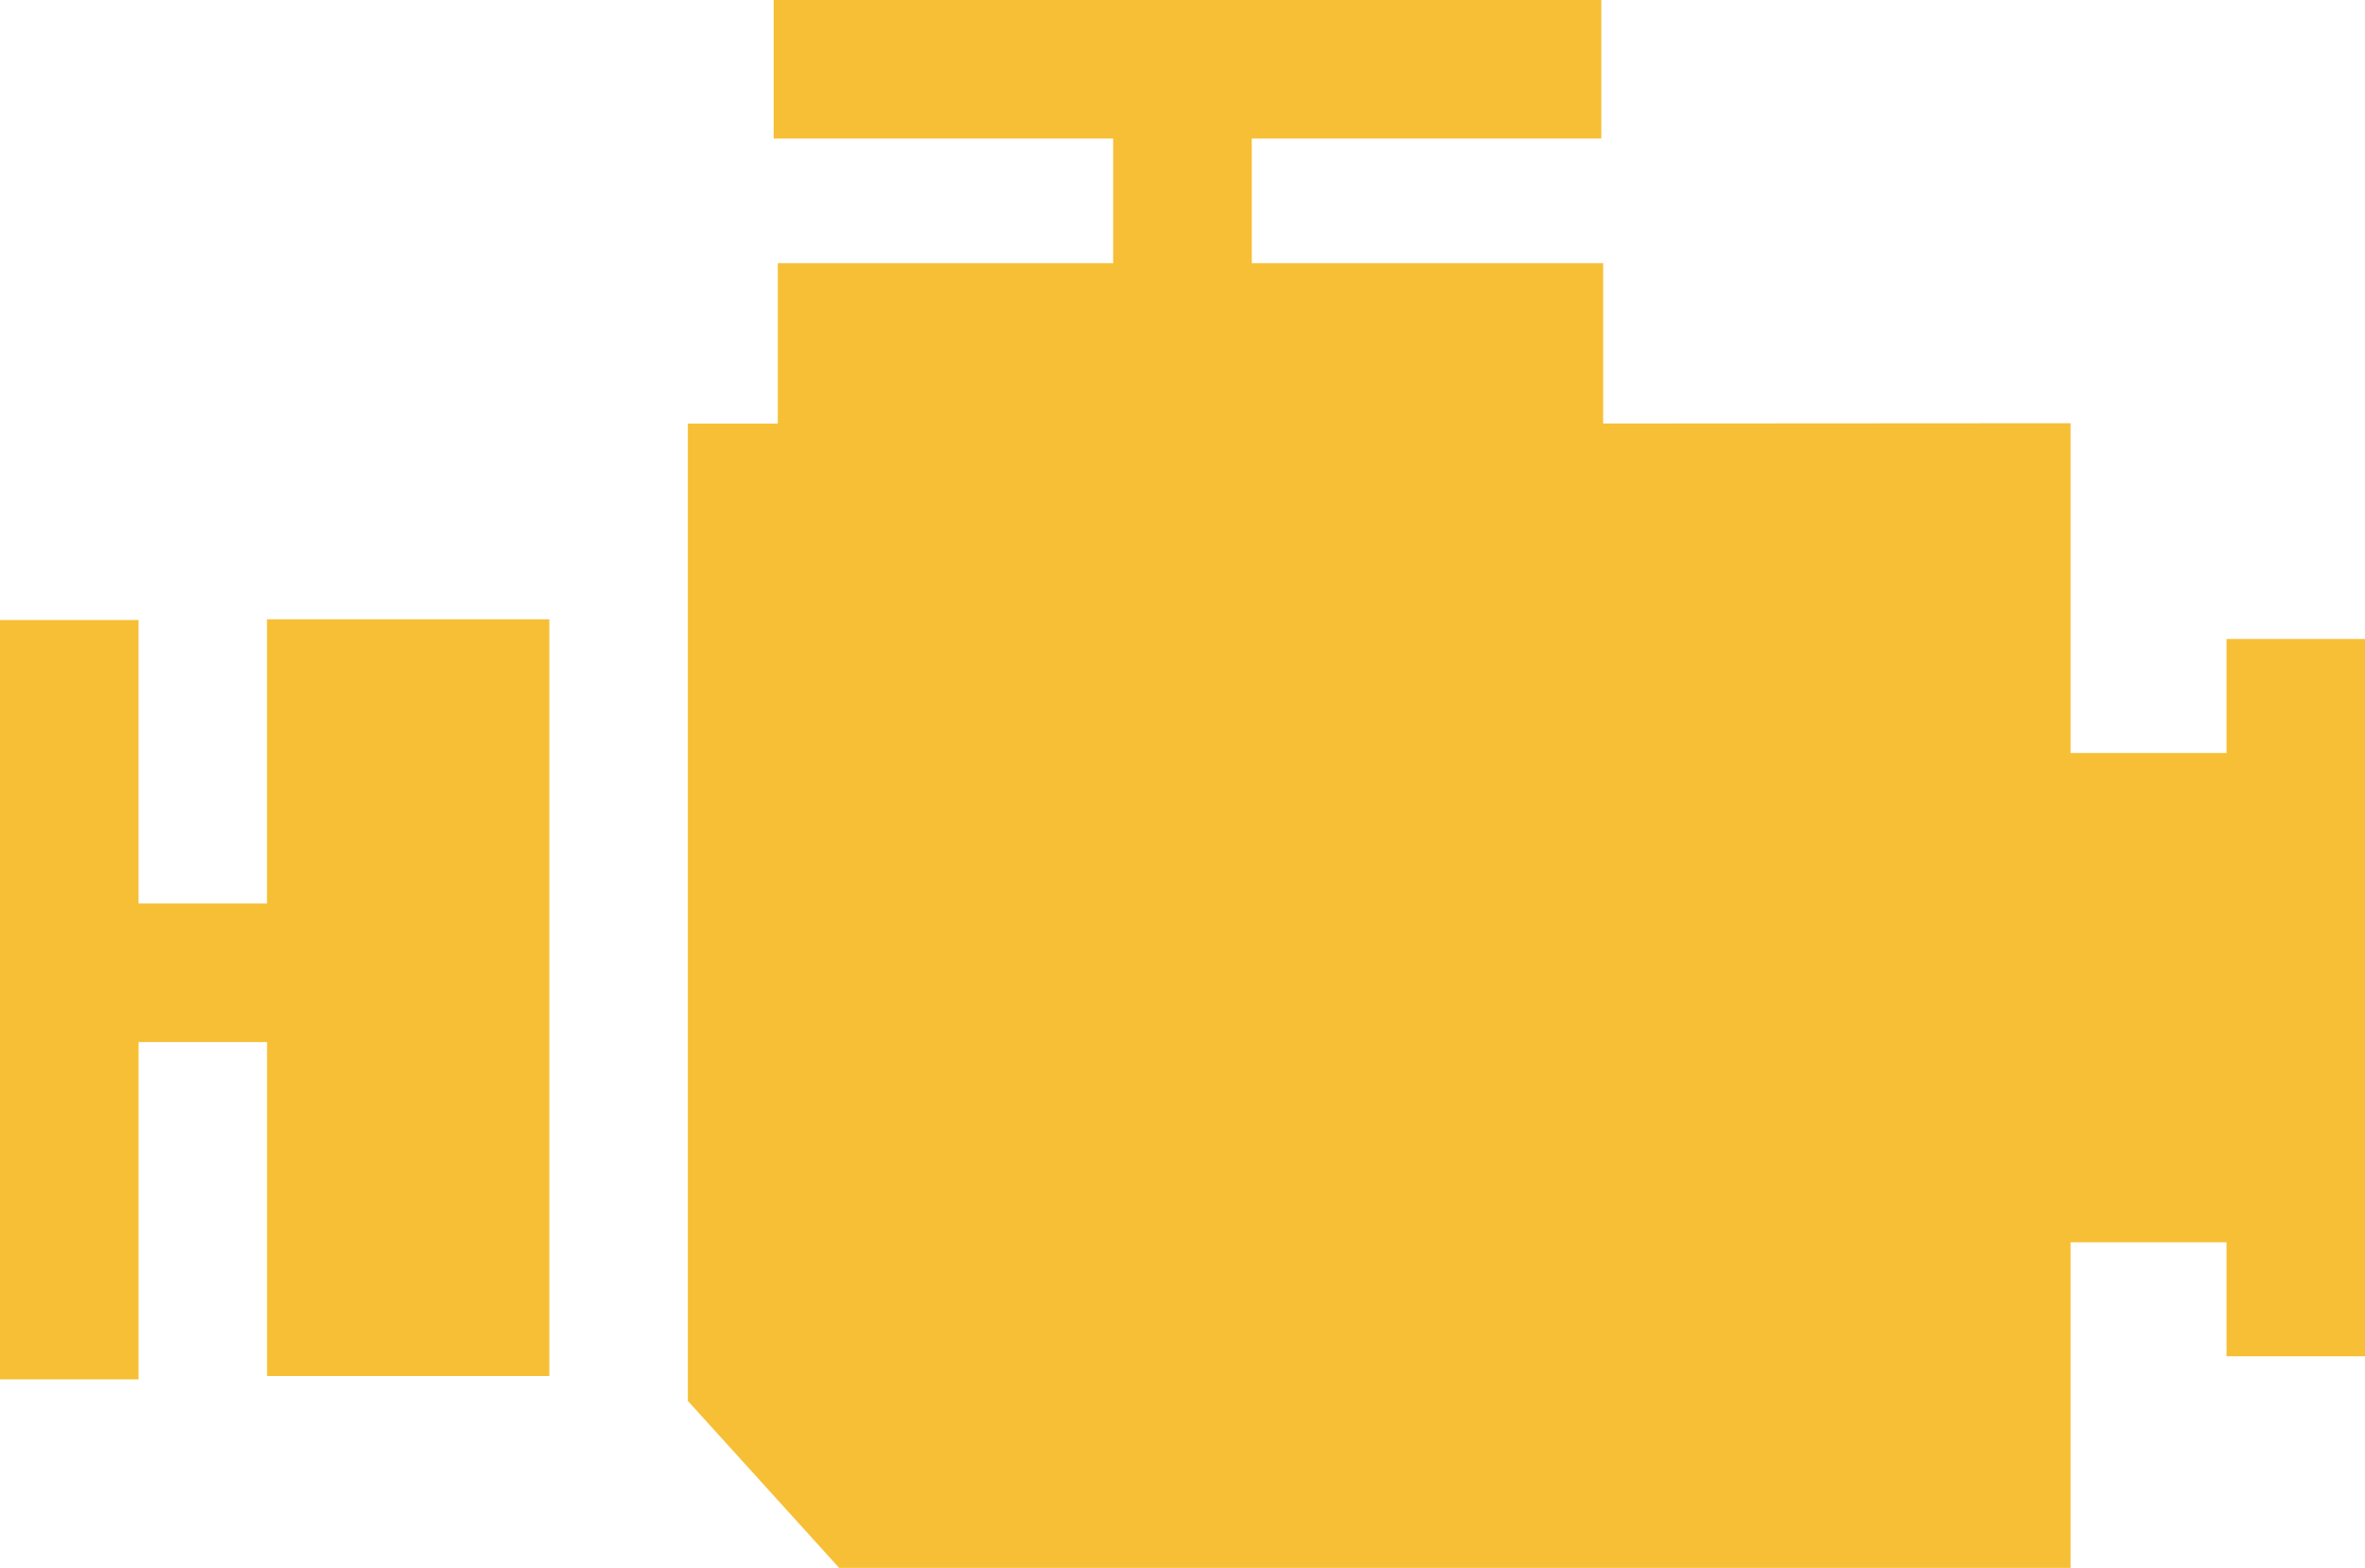 <svg xmlns="http://www.w3.org/2000/svg" width="49.301" height="32.695" viewBox="0 0 49.301 32.695">
  <g id="Group_964" data-name="Group 964" transform="translate(-164 -128.275)">
    <path id="Path_507" data-name="Path 507" d="M175.451,278.164V262.385h-5.885v5.926h-2.678V262.4H164v15.834h2.889V271.2h2.678v6.964Zm0,0" transform="translate(0 -121.196)" fill="#f6bf36"/>
    <path id="Path_508" data-name="Path 508" d="M345,141.6v2.377H341.75V137.1l-9.745.006v-3.343h-7.324v-2.6h7.286v-2.889H314.714v2.889h7.077v2.6H314.8v3.344h-1.875v20.38l3.154,3.482h25.67V154.18H345v2.377h2.889V141.6Zm0,0" transform="translate(-134.586)" fill="#f6bf36"/>
  </g>
</svg>
